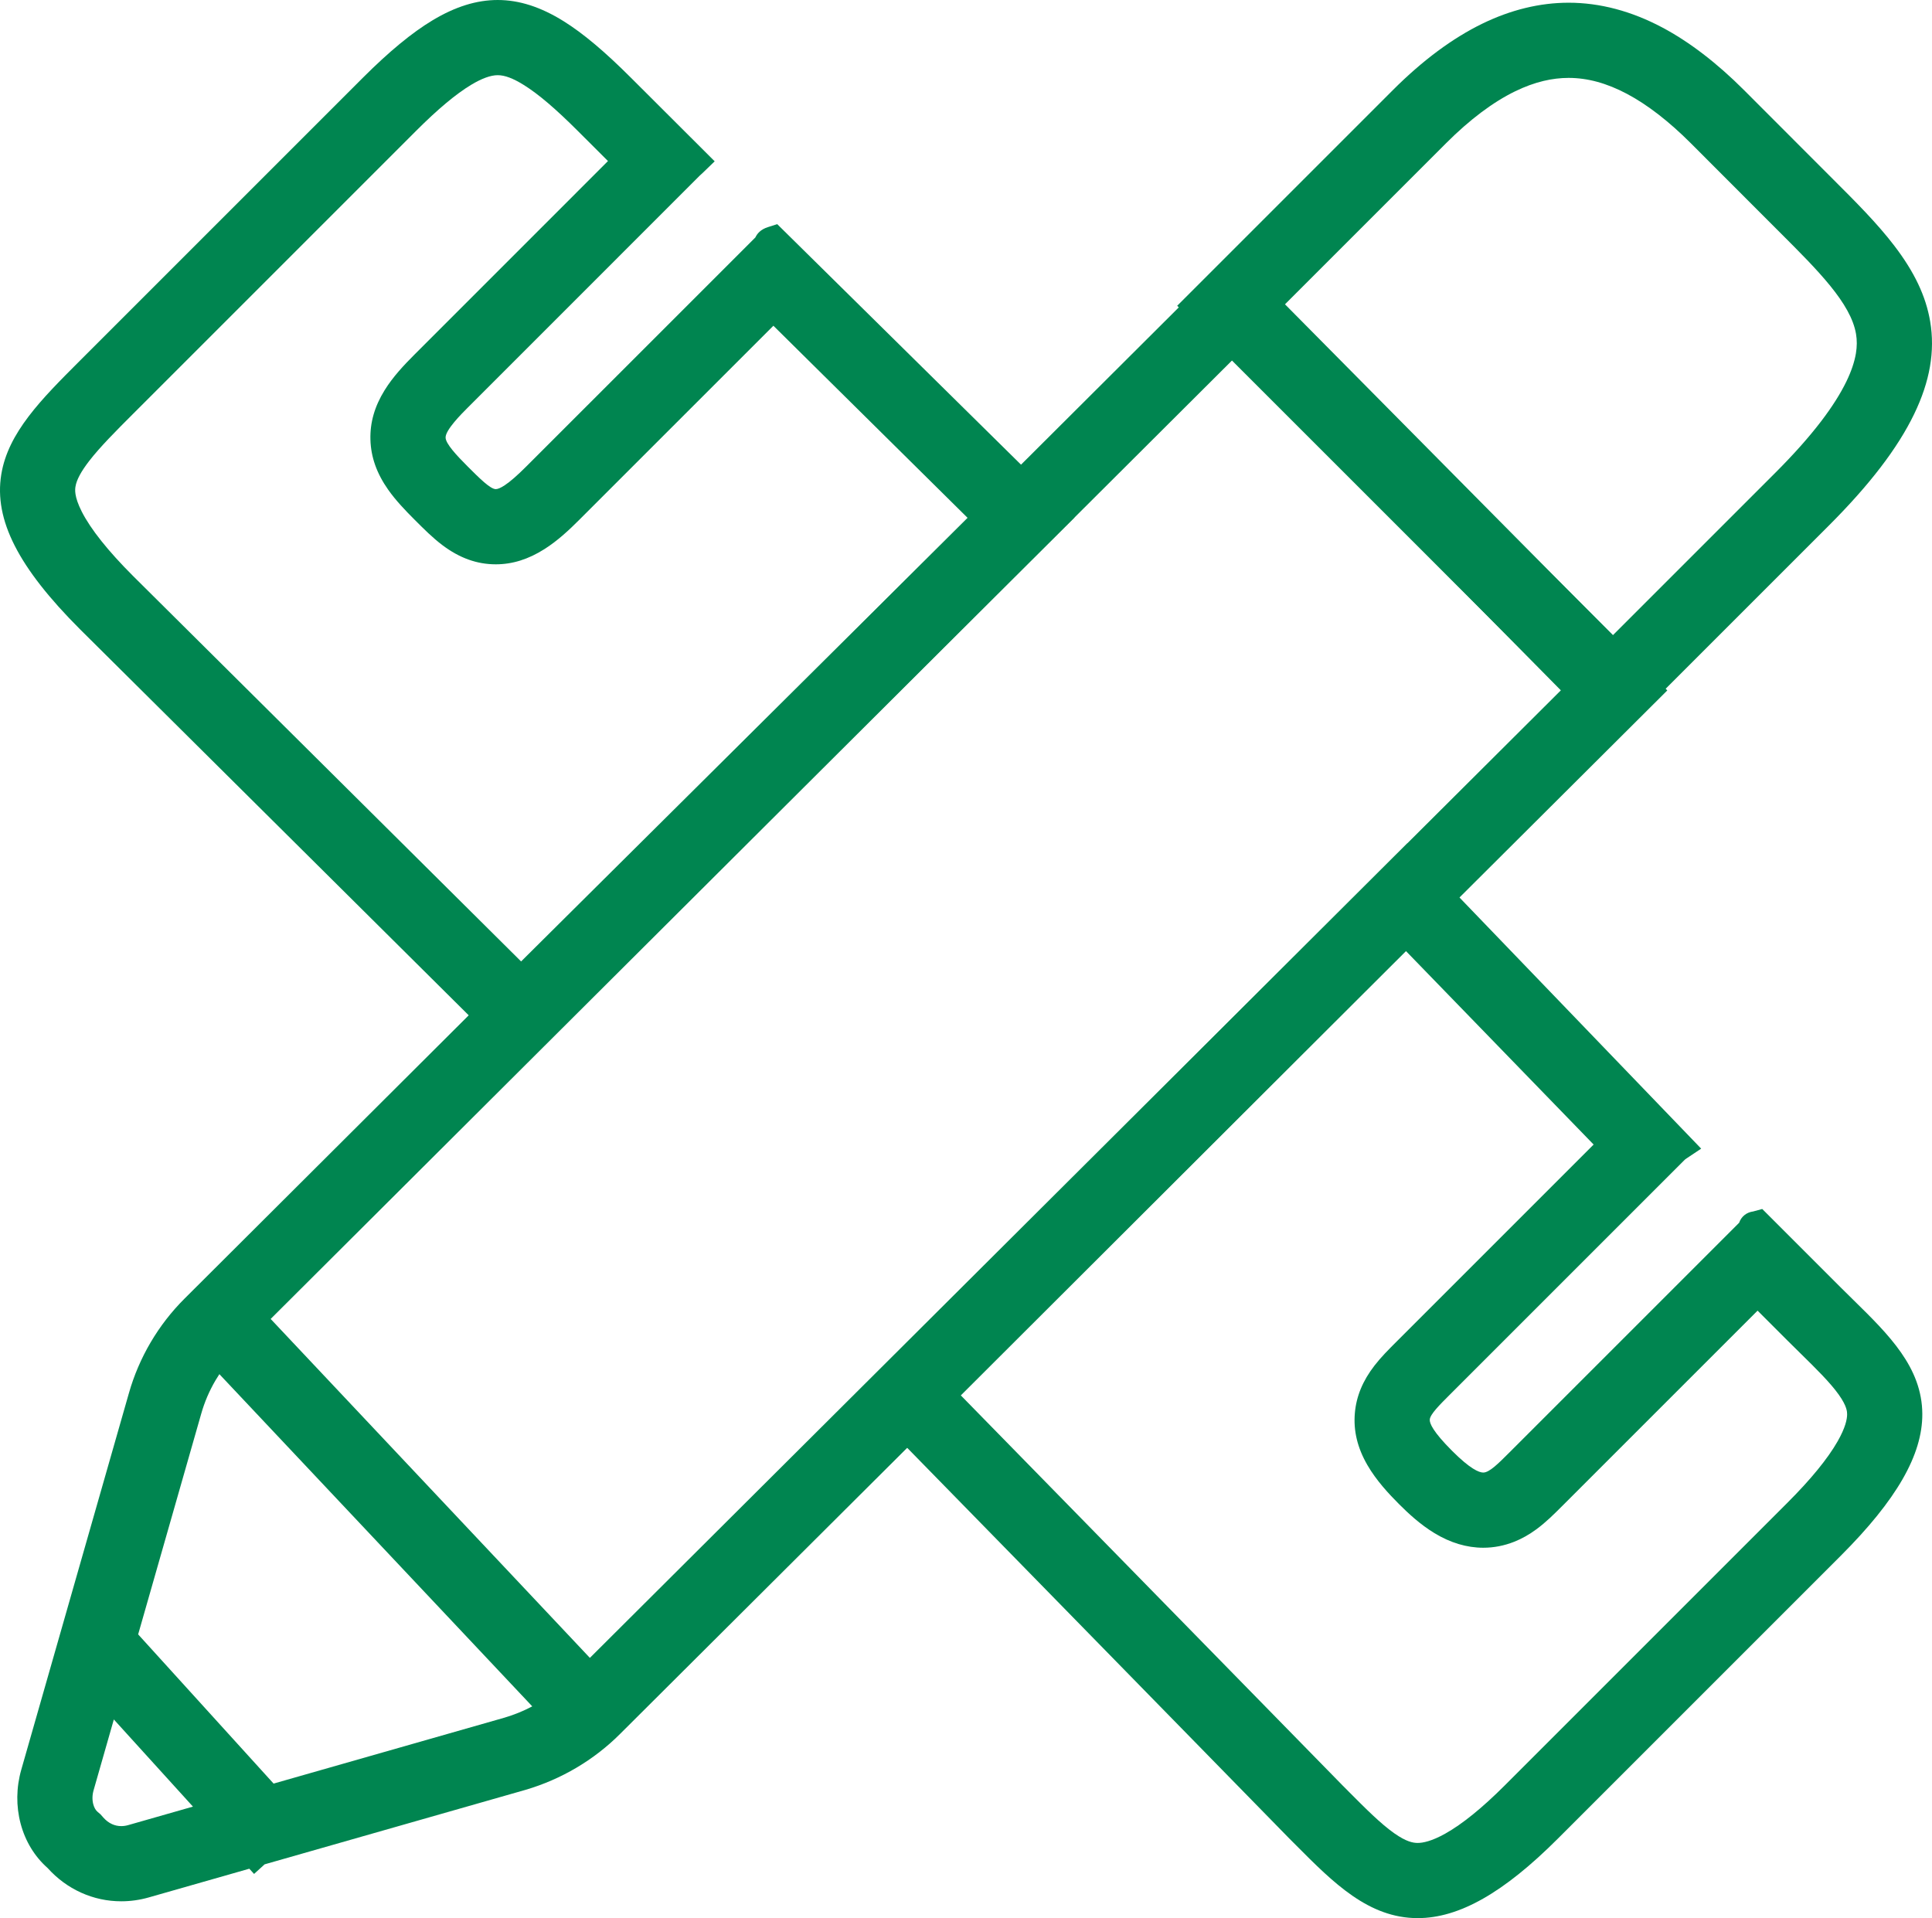 <?xml version="1.0" encoding="utf-8"?>
<!-- Generator: Adobe Illustrator 16.0.0, SVG Export Plug-In . SVG Version: 6.00 Build 0)  -->
<!DOCTYPE svg PUBLIC "-//W3C//DTD SVG 1.1//EN" "http://www.w3.org/Graphics/SVG/1.1/DTD/svg11.dtd">
<svg version="1.1" id="Ebene_1" xmlns="http://www.w3.org/2000/svg" xmlns:xlink="http://www.w3.org/1999/xlink" x="0px" y="0px"
	 width="5909.931px" height="5867.746px" viewBox="0 0 5909.931 5867.746" enable-background="new 0 0 5909.931 5867.746"
	 xml:space="preserve">
<g>
	<path fill="#008550" d="M5593.871,1608.302c125.512-125.512,211.059-237.303,261.527-341.764
		c48.23-99.83,64.238-192.444,48.938-283.139c-13.021-77.183-47.889-150.81-109.723-231.707
		c-52.611-68.829-117.855-133.979-186.934-202.954c-4.59-4.584-9.195-9.184-13.785-13.77l-259.127-259.46
		c-83.057-83.051-167.066-147.429-249.695-191.348c-94.705-50.338-191.156-75.857-286.676-75.854
		c-87.782,0.004-176.584,21.551-263.941,64.042c-91.002,44.264-183.054,112.616-273.597,203.16l-659.866,659.866l1333.021,1332.787
		L5593.871,1608.302z M4798.422,238.309c28.734,0,58.152,4.047,87.438,12.027c29.688,8.091,60.396,20.514,91.271,36.926
		c62.467,33.202,128.063,83.954,194.939,150.819L5431.156,697.5l0.107,0.106c4.646,4.646,9.281,9.274,13.902,13.888
		c116.182,116.013,216.521,216.204,232.375,310.172c3.236,19.175,3.113,38.646-0.375,59.524
		c-4.33,25.917-14.039,54.614-28.863,85.293c-18.074,37.411-44.041,78.411-77.182,121.863
		c-37.176,48.747-84.238,101.678-139.883,157.322l-497.24,497.239L3926.275,935.361l497.217-497.217
		c72.426-72.425,143.605-125.908,211.566-158.964c29.223-14.214,58.318-24.84,86.482-31.584c25.73-6.162,51.594-9.286,76.869-9.287
		l-0.002-50L4798.422,238.309z"/>
	<path fill="#008550" d="M5670.007,3977.286c-12.961-12.719-26.359-25.869-39.594-39.104l-239.762-239.76l-27.848,7.594
		c-20.48,2.639-36.434,15.879-42.742,34.426l-698.23,698.232l-4.242,4.244c-34.49,34.52-61.732,61.785-80.338,61.785
		c-13.194,0-40.381-11.455-94.955-66.029c-58.615-58.615-69.694-84.664-68.668-96.195c1.443-16.225,29.554-44.285,62.102-76.779
		l6.566-6.561l708.667-708.666c1.227-1.227,3.379-3.379,4.605-4.484l48.259-32.172l-898.769-933.969L2650.98,4231.62l-34.879,34.879
		l1327.598,1357.436l0.477,0.482c6.988,6.988,13.918,13.949,20.795,20.859c113.879,114.406,221.44,222.469,371.734,222.469
		c126.618,0,262.91-77.318,428.919-243.328l864.79-864.787c171.059-171.061,250.457-309.041,249.871-434.234
		C5879.617,4183.006,5777.8,4083.081,5670.007,3977.286z M4300.75,2909.422l574.113,591.881L4279.666,4096.5l-6.436,6.428
		c-26,25.957-48.457,48.375-68.789,74.66c-35.773,46.246-55.369,93.512-59.908,144.496c-4.853,54.514,7.66,106.754,38.256,159.709
		c27.459,47.527,66.194,88.838,96.873,119.516c27.267,27.266,64.224,61.998,108.354,88.783
		c48.771,29.604,98.982,44.611,149.234,44.611c32.383,0,64.369-6.211,95.064-18.455c23.08-9.205,45.072-21.584,67.238-37.846
		c29.522-21.662,54.393-46.553,80.729-72.91l4.184-4.186l591.9-591.902l91.41,91.41c13.91,13.91,27.617,27.365,40.875,40.377
		l0.26,0.256c45.832,44.98,89.121,87.465,115.729,124.816c25.531,35.84,25.611,52.914,25.645,60.207
		c0.068,14.389-4.918,40.418-29.049,82.719c-30.275,53.064-81.904,116.252-153.459,187.805l-864.788,864.789
		c-68.517,68.514-129.595,118.051-181.538,147.234c-42.264,23.742-69.414,28.729-84.749,28.729
		c-13.851,0-34.544-3.379-71.946-29.729c-41.342-29.123-87.688-75.684-136.773-124.996c-6.604-6.637-13.424-13.486-20.271-20.338
		L2939.173,4268.692L4300.75,2909.422z"/>
	<path fill="#008550" d="M3774.064,772.638l-35.35,35.235L564.715,3972.428c-80.505,80.145-139.464,180.34-170.477,289.658
		L65.08,5413.694c-15.536,54.506-16.213,111.605-1.959,165.123c14.306,53.715,42.762,100.5,82.398,135.533
		c29.27,32.576,63.758,57.965,102.553,75.488c38.82,17.533,80.167,26.424,122.891,26.424c28.394,0,56.807-4.016,84.415-11.922
		l307.284-87.744l14.504,15.977l32.343-29.354l797.556-227.74l0.351-0.104c109.517-32.141,209.533-91.26,289.17-170.896
		l3203.614-3192.373L3774.064,772.638z M590.236,5526.641l-197.519,56.4l-0.78,0.223c-6.998,1.99-14.055,3-20.975,3
		c-9.855,0-19.347-2.031-28.216-6.037c-9.806-4.428-18.836-11.287-26.845-20.387l-8.271-9.398l-9.492-8.162
		c-5.631-4.842-10.165-12.889-12.767-22.658c-3.579-13.436-3.27-28.262,0.886-42.842l61.958-216.77L590.236,5526.641z
		 M3773.832,1097.618l1000.762,1014.21L1804.425,5071.637l-976.486-1036.84L3773.832,1097.618z M1628.15,5219.938
		c-26.894,14.26-55.367,25.857-84.892,34.566L836.917,5456.2l-414.312-456.445l192.771-674.441l0.133-0.467
		c10.167-35.807,24.848-70.137,43.637-102.041c3.799-6.451,7.779-12.818,11.932-19.092L1628.15,5219.938z"/>
	<path fill="#008550" d="M1594.706,3265.762l1692.141-1682.917l-909.311-897.139l-28.694,9.131
		c-21.692,6.903-32.662,19.534-38.152,31.467l-700.668,700.559c-27.699,27.699-49.36,46.574-66.221,57.703
		c-11.637,7.682-21.05,11.741-27.225,11.741c-16.646,0-50.377-33.731-86.09-69.444c-34.731-34.73-66.941-69.463-67.451-88.26
		c-0.629-23.196,48.832-72.657,67.455-91.279l708.66-708.771l0.838-0.839l0.674-0.74c0.551-0.546,2.019-1.836,3-2.7
		c1.793-1.577,3.824-3.363,5.959-5.426l36.592-35.381l-255.234-254.719c-81.34-81.341-147.052-136.579-206.799-173.842
		c-70.031-43.675-136.027-64.905-201.758-64.905c-64.461,0-129.588,20.283-199.103,62.011
		c-63.118,37.887-133.192,95.698-214.231,176.736l-864.346,864.345C126.557,1221.278,24.49,1323.347,3.809,1452.034
		c-22.218,138.244,52.09,284.107,240.933,472.951L1594.706,3265.762z M1176.382,1193.954
		c-30.525,49.343-44.678,98.696-43.263,150.88c1.444,53.34,19.25,103.518,54.435,153.399c23.067,32.706,52.226,63.191,80.297,91.262
		c29.922,29.923,55.765,55.768,85.287,78.046c52.395,39.543,105.856,58.765,163.439,58.765c50.885,0,99.663-15.282,149.122-46.72
		c40.687-25.86,75.446-58.578,106.946-90.079l593.146-593.054l594.26,587.917L1594.027,2941.171L406.982,1761.957
		c-76.707-76.755-129.498-143.008-156.891-196.905c-23.929-47.079-20.492-68.47-19.197-76.522
		c3.28-20.413,16.959-46.002,41.818-78.232c33.398-43.303,82.586-92.491,134.663-144.568l864.345-864.345
		c67.58-67.578,123.178-114.083,169.97-142.17c32.292-19.383,59.454-29.211,80.731-29.211c21.723,0,47.158,9.553,80.047,30.063
		c44.479,27.74,97.127,72.583,165.684,141.124l91.648,91.465l-591.946,592.039
		C1235.337,1117.208,1201.751,1152.948,1176.382,1193.954z"/>
</g>
</svg>
